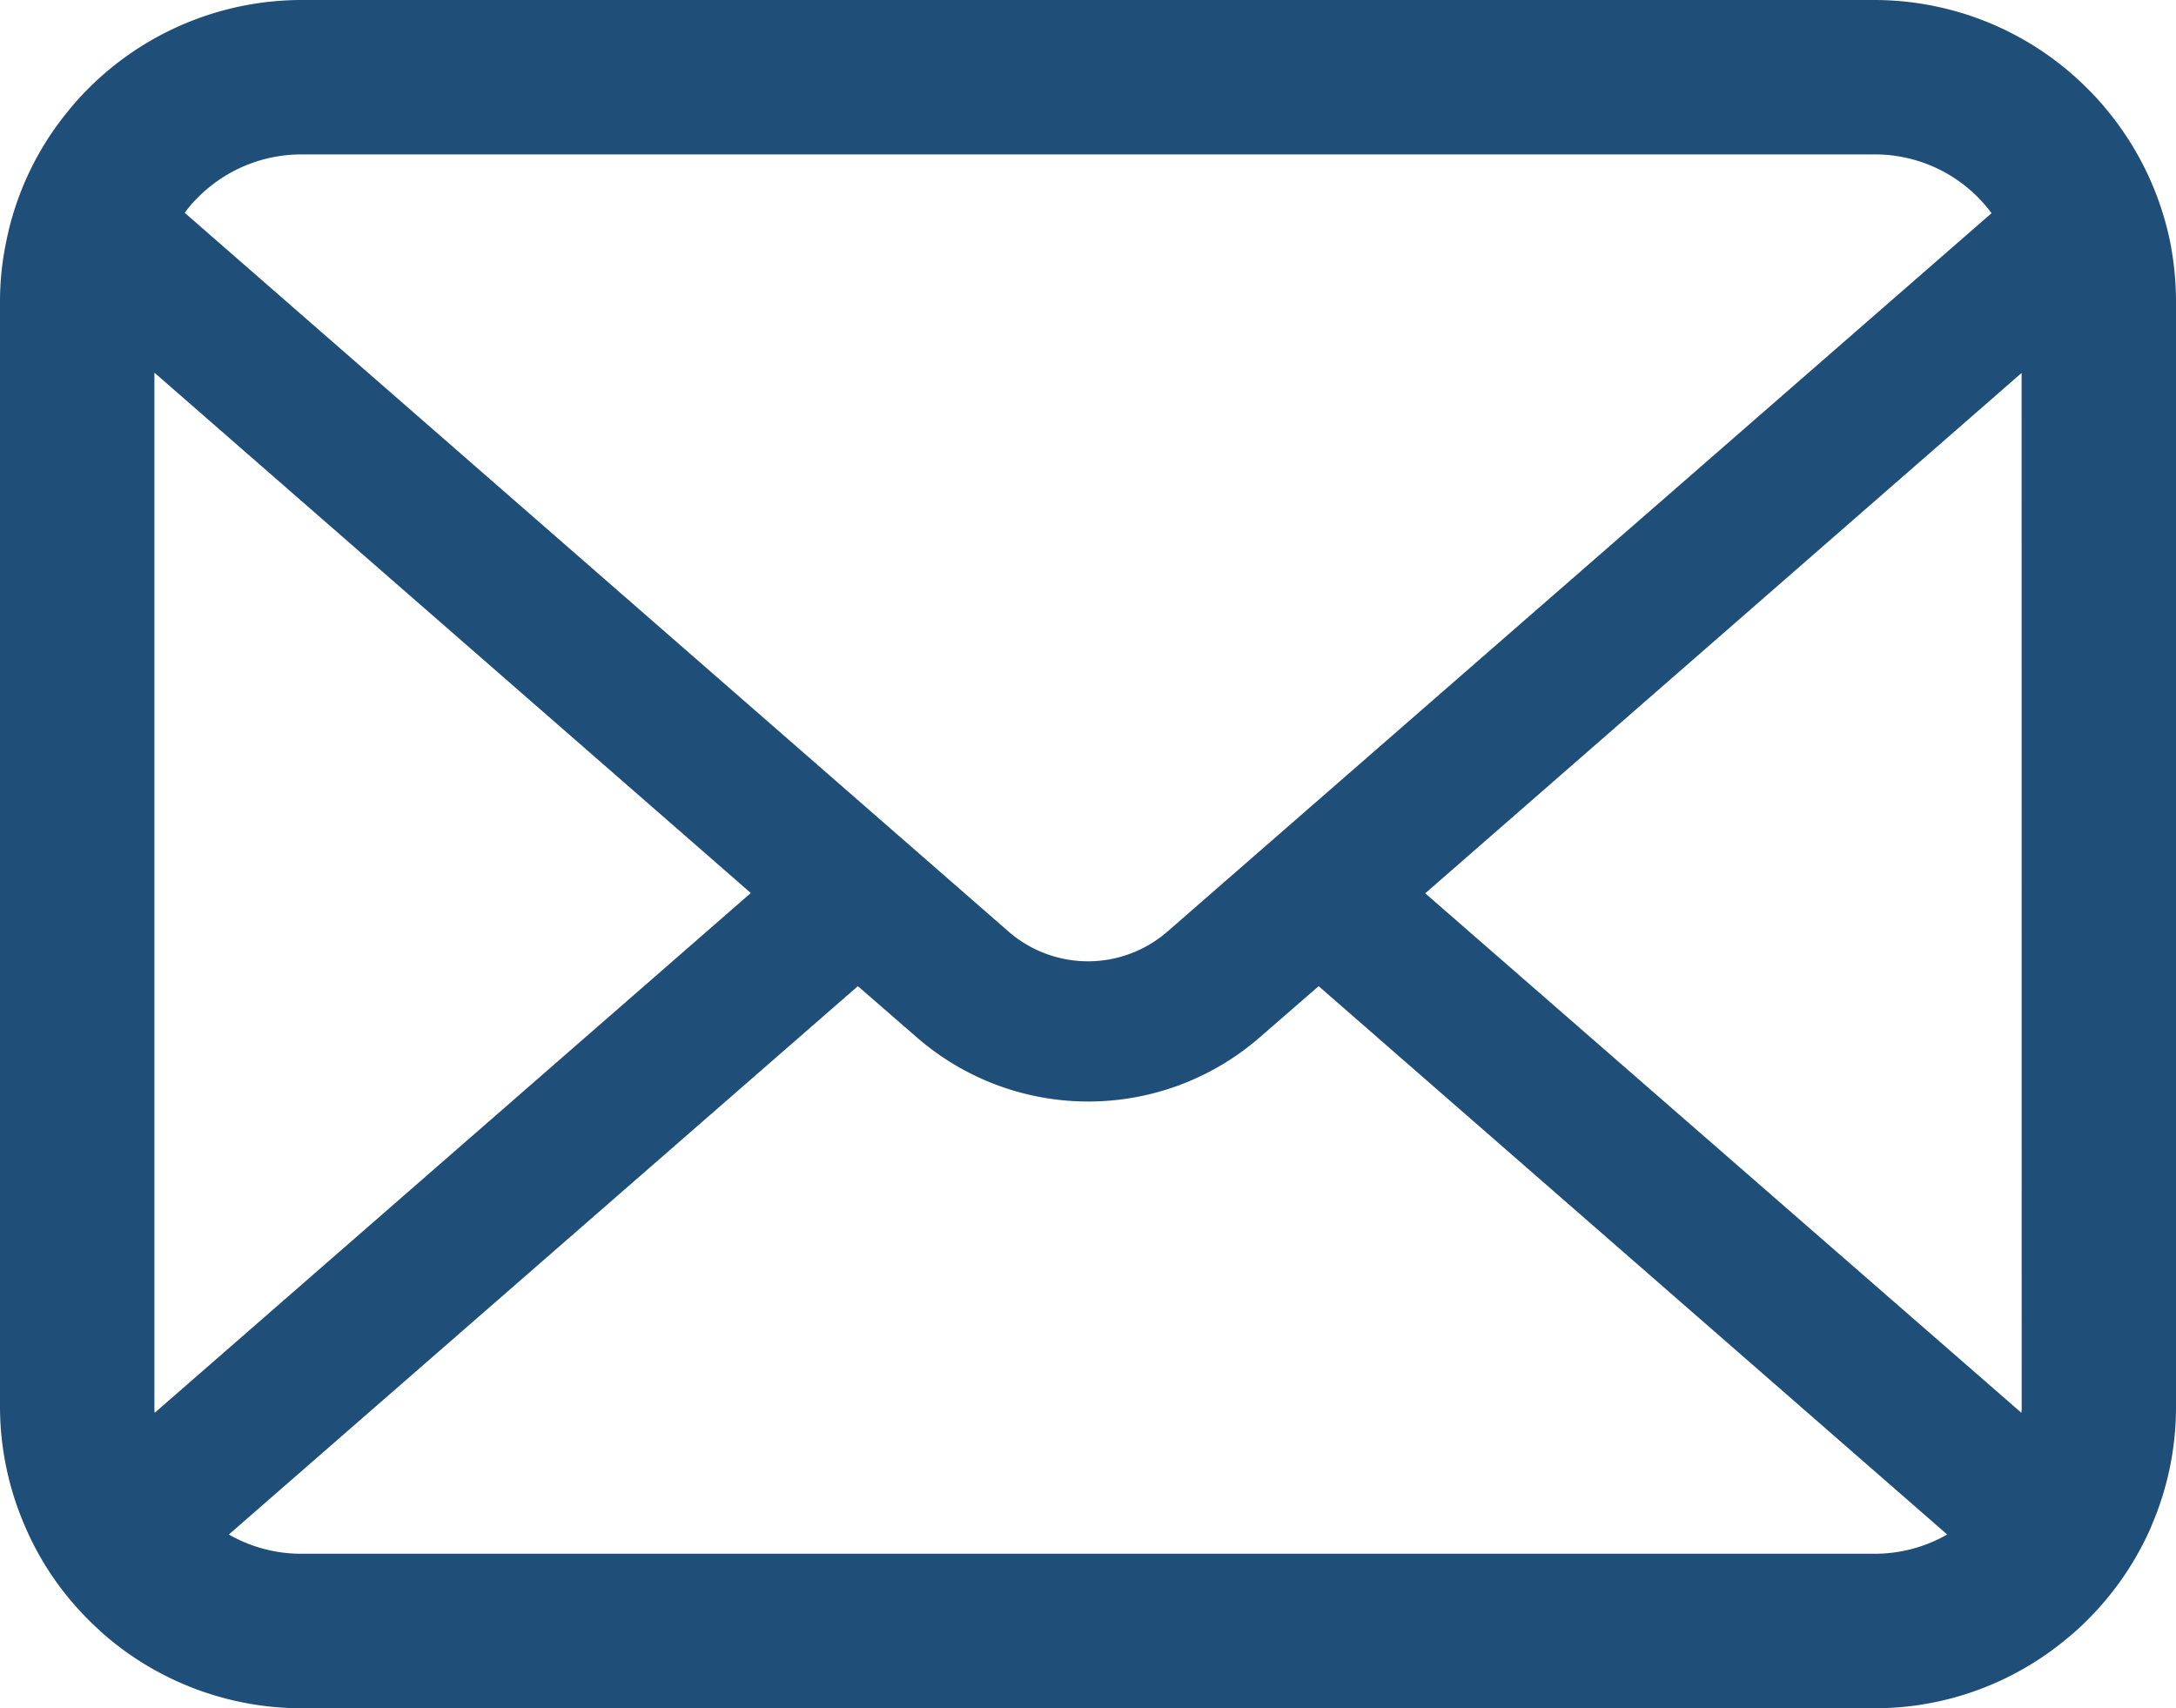 <svg xmlns="http://www.w3.org/2000/svg" viewBox="0 0 512 401.88"><defs><style>.cls-1{fill:#1f4e79;}</style></defs><g id="レイヤー_2" data-name="レイヤー 2"><g id="_2" data-name="2"><path class="cls-1" d="M510.68,57.21a71,71,0,0,0-14.66-31,61.36,61.36,0,0,0-4.83-5.35A70.87,70.87,0,0,0,441,0H71A71,71,0,0,0,20.81,20.81,62.9,62.9,0,0,0,16,26.16,69.89,69.89,0,0,0,1.39,57.21,68.18,68.18,0,0,0,0,71V330.86a70.58,70.58,0,0,0,5.88,28.2,69.64,69.64,0,0,0,14.93,22c1.59,1.59,3.17,3.05,4.89,4.5A71,71,0,0,0,71,401.88H441a70.49,70.49,0,0,0,45.32-16.39,58.18,58.18,0,0,0,4.89-4.43,71,71,0,0,0,15-22V359A70.28,70.28,0,0,0,512,330.86V71A73.55,73.55,0,0,0,510.68,57.21ZM46.51,46.51A34.3,34.3,0,0,1,71,36.33H441A34.09,34.09,0,0,1,468.6,50.15l-193.9,169a28.48,28.48,0,0,1-37.4,0L43.47,50.07A26.55,26.55,0,0,1,46.51,46.51ZM36.33,330.86V87.67L176.66,210.09,36.4,332.37A10.41,10.41,0,0,1,36.33,330.86ZM441,365.53H71A34.19,34.19,0,0,1,53.85,361l148-129,13.82,12a61.46,61.46,0,0,0,80.79,0l13.81-12L458.16,361A34.25,34.25,0,0,1,441,365.53Zm34.69-34.67a10.41,10.41,0,0,1-.07,1.51L335.35,210.16,475.67,87.74Z"/></g></g></svg>